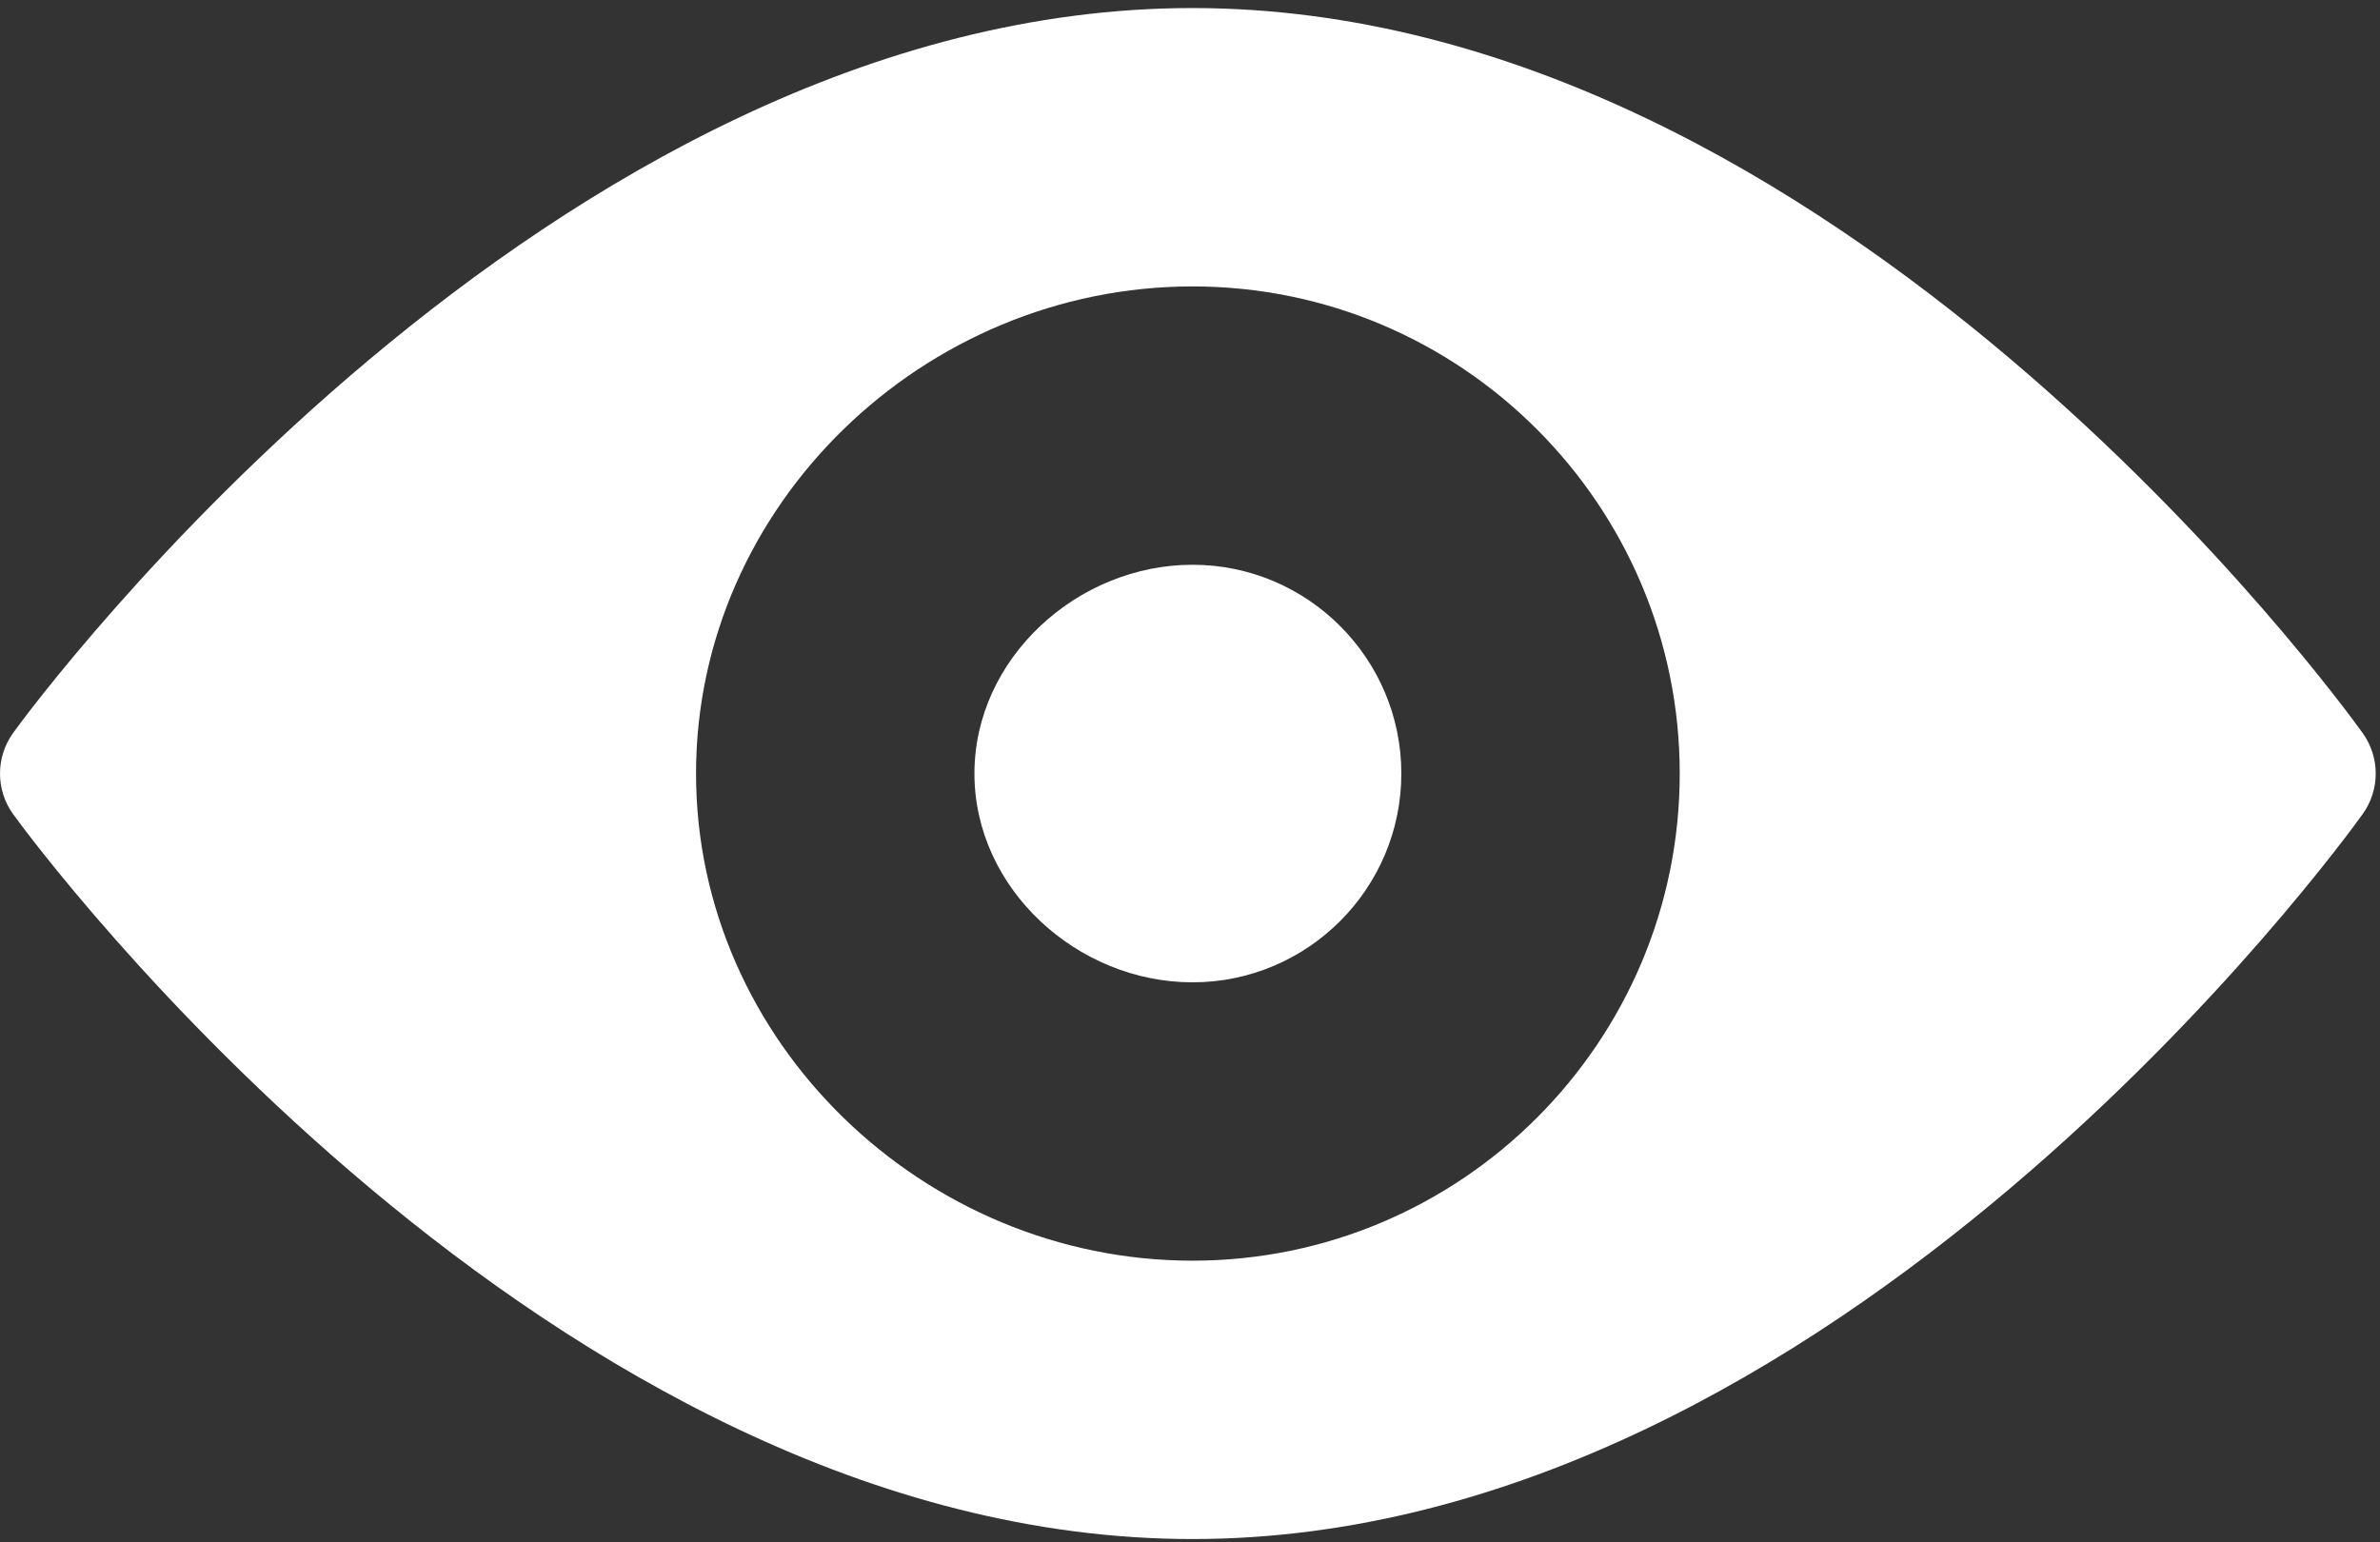 <svg width="108" height="70" viewBox="0 0 108 70" fill="none" xmlns="http://www.w3.org/2000/svg">
<rect x="0" y="0" width="108" height="70" fill="#333333" stroke="none"/>
<path d="M107.214 33.27C106.251 31.924 83.311 0.365 54.115 0.365C24.916 0.365 1.554 31.924 0.592 33.27C-0.197 34.369 -0.197 35.849 0.592 36.946C1.554 38.291 24.916 69.85 54.115 69.85C83.311 69.85 106.251 38.291 107.214 36.946C108.003 35.849 108.003 34.368 107.214 33.27ZM54.115 57.216C41.925 57.216 31.585 47.297 31.585 35.108C31.585 22.918 41.925 12.999 54.115 12.999C66.304 12.999 76.223 22.918 76.223 35.108C76.223 47.297 66.304 57.216 54.115 57.216Z" fill="white"/>
<path d="M54.114 25.632C48.889 25.632 44.218 29.884 44.218 35.108C44.218 40.334 48.889 44.583 54.114 44.583C59.338 44.583 63.59 40.334 63.59 35.108C63.59 29.884 59.338 25.632 54.114 25.632Z" fill="white"/>
</svg>
